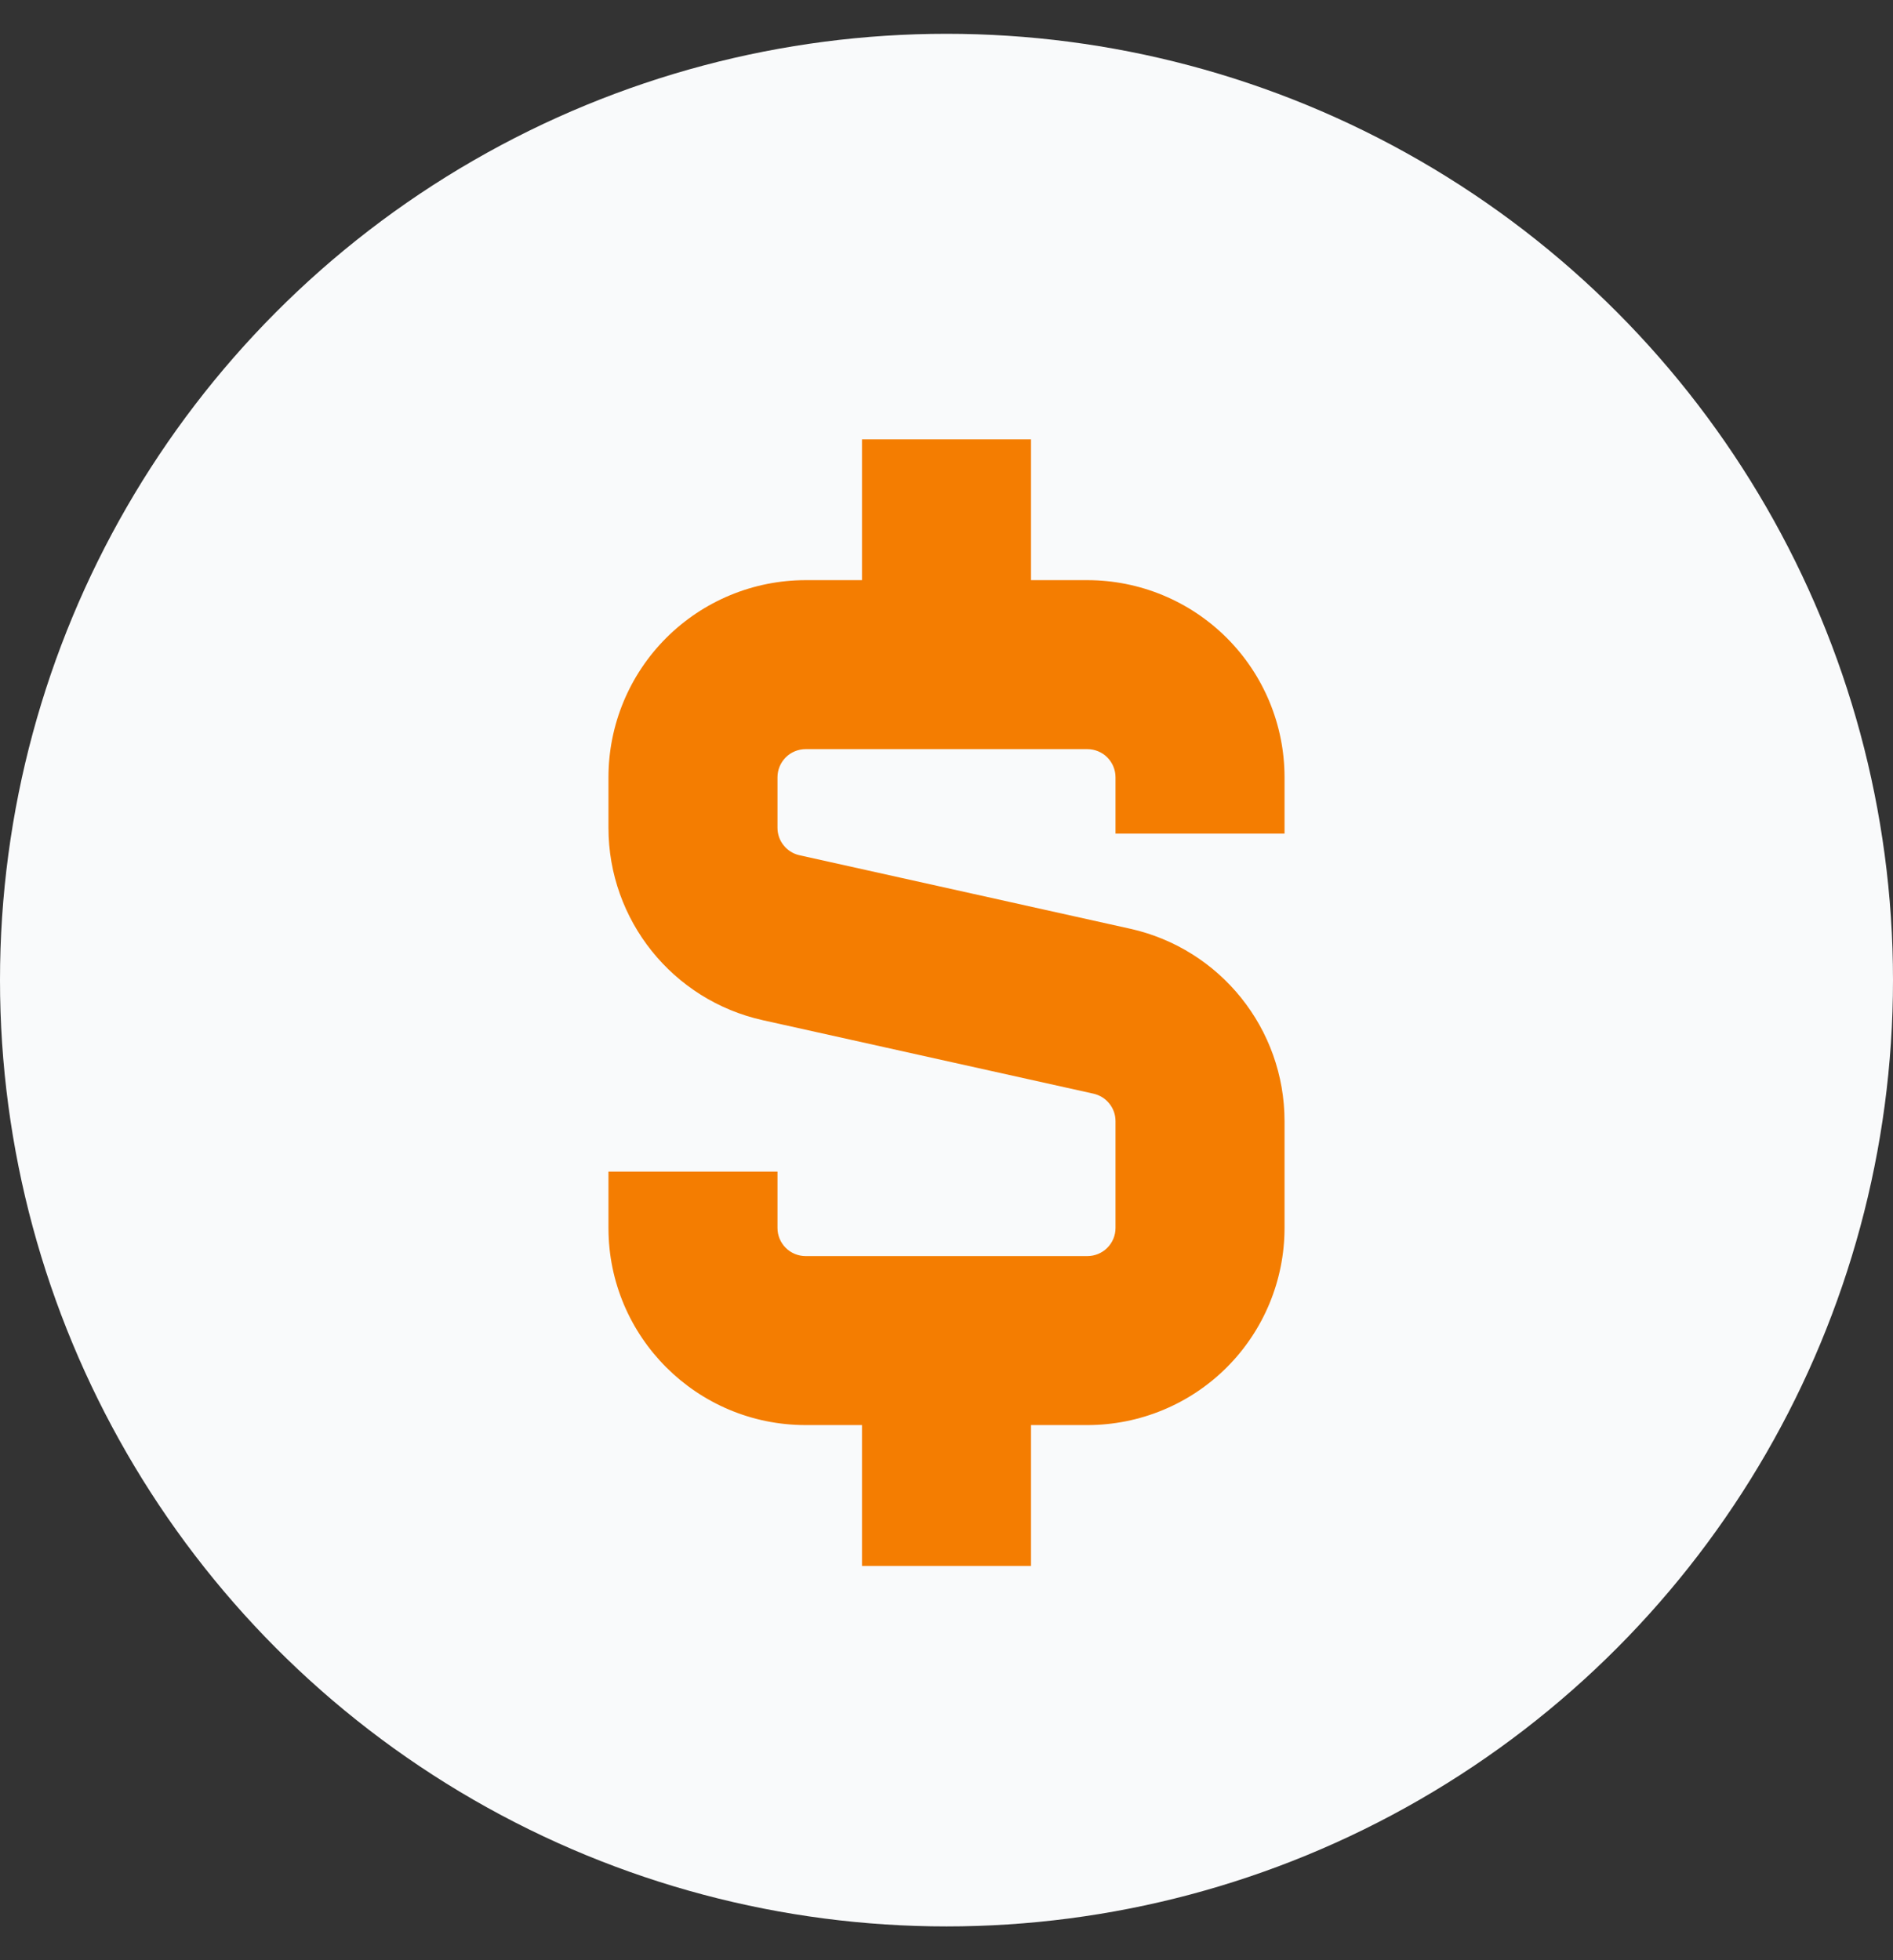 <svg width="28" height="29" viewBox="0 0 28 29" fill="none" xmlns="http://www.w3.org/2000/svg">
  <rect x="0" y="0" width="28" height="29" fill="#333333" stroke="none"/>
  <circle cx="14" cy="14.5" r="14" fill="#F9FAFB"/>
  <path fill-rule="evenodd" clip-rule="evenodd" d="M12.75 8.583H11.917C11.143 8.583 10.401 8.891 9.854 9.438C9.307 9.985 9 10.726 9 11.5V12.247C9 13.613 9.95 14.797 11.283 15.093L16.173 16.18C16.266 16.201 16.349 16.252 16.408 16.326C16.468 16.4 16.5 16.492 16.5 16.587V18.167C16.5 18.277 16.456 18.383 16.378 18.461C16.3 18.539 16.194 18.583 16.083 18.583H11.917C11.806 18.583 11.7 18.539 11.622 18.461C11.544 18.383 11.5 18.277 11.5 18.167V17.333H9V18.167C9 19.777 10.307 21.083 11.917 21.083H12.75V23.167H15.25V21.083H16.083C16.857 21.083 17.599 20.776 18.146 20.229C18.693 19.682 19 18.94 19 18.167V16.587C19 15.22 18.05 14.037 16.717 13.74L11.827 12.653C11.734 12.633 11.651 12.581 11.592 12.507C11.532 12.434 11.5 12.341 11.5 12.247V11.5C11.5 11.389 11.544 11.284 11.622 11.205C11.7 11.127 11.806 11.083 11.917 11.083H16.083C16.194 11.083 16.3 11.127 16.378 11.205C16.456 11.284 16.5 11.389 16.5 11.5V12.333H19V11.5C19 10.726 18.693 9.985 18.146 9.438C17.599 8.891 16.857 8.583 16.083 8.583H15.25V6.5H12.75V8.583Z" fill="#F47D01"/>
</svg>